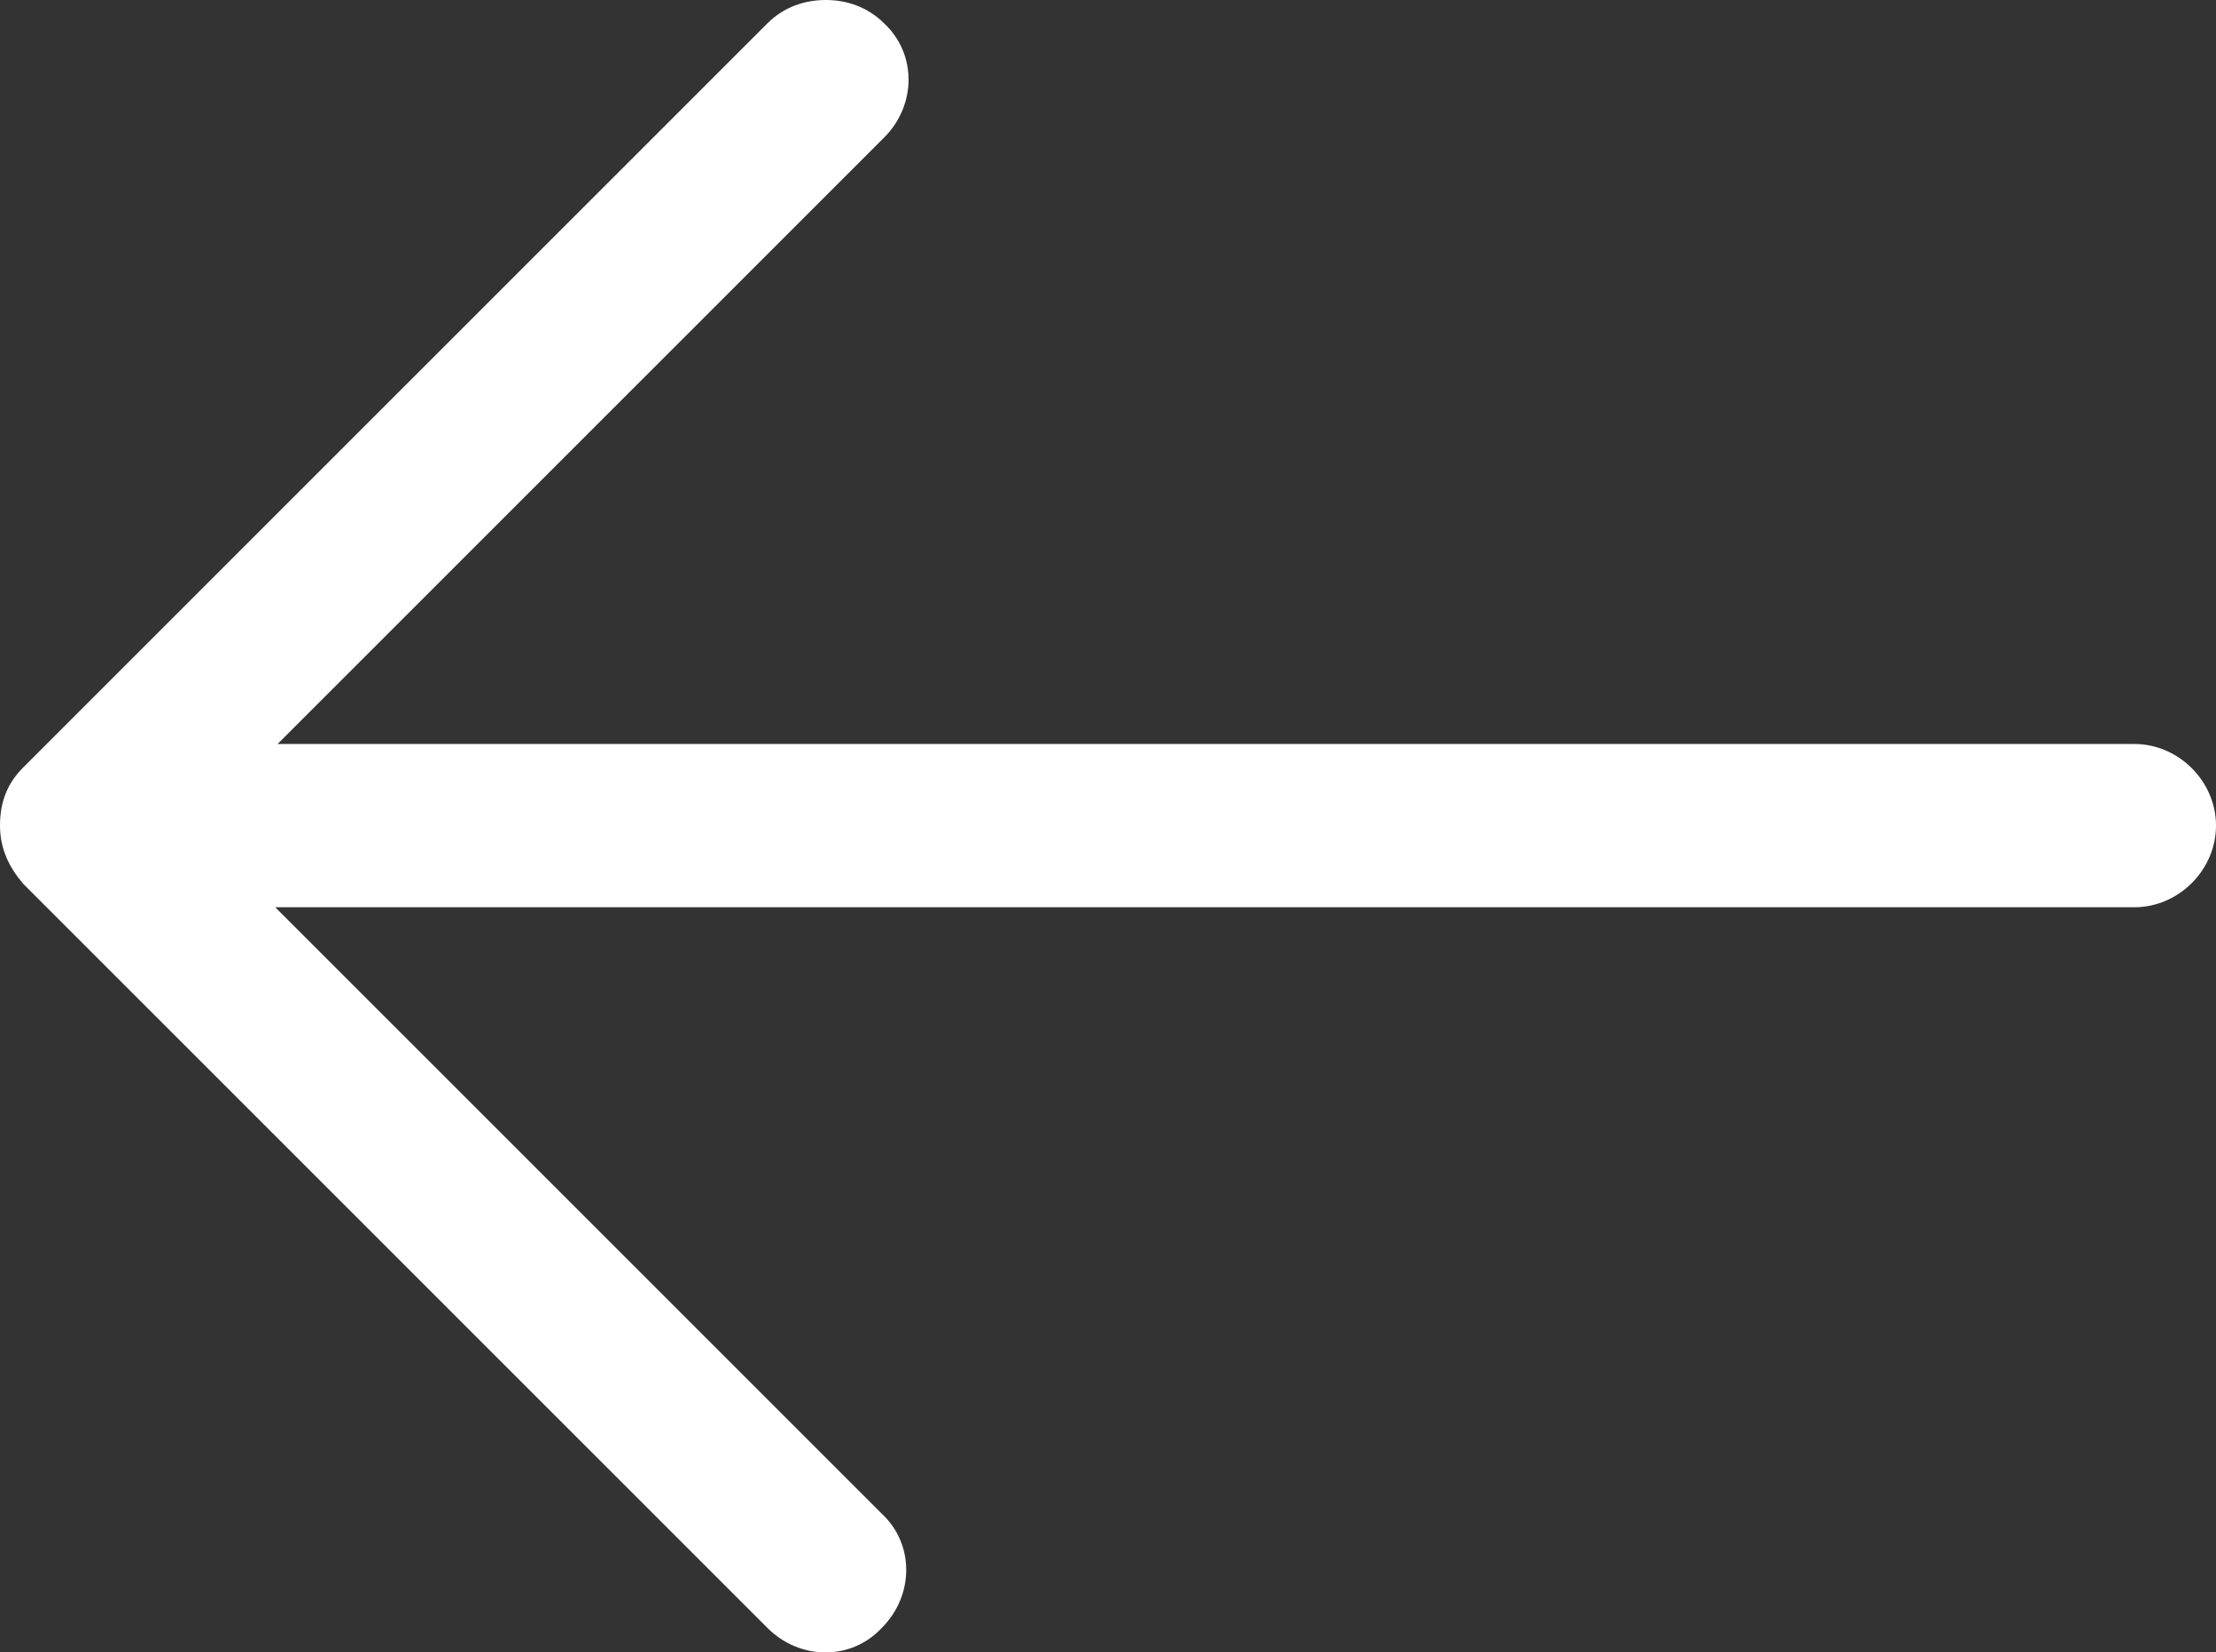 <svg xmlns="http://www.w3.org/2000/svg" id="Calque_2" data-name="Calque 2" viewBox="0 0 95 70.85"><rect x="0" y="0" width="95" height="70.85" fill="#333333" stroke="none"/><defs><style>      .arrow-lines {        fill: #fff;        stroke-width: 0px;      }    </style></defs><g id="Calque_1-2" data-name="Calque 1"><path class="arrow-lines" d="M1,37.9l31.9,31.9c1.4,1.4,3.6,1.4,4.9,0,1.4-1.4,1.4-3.6,0-4.9l-26-26h79.7c1.9,0,3.5-1.6,3.5-3.5s-1.6-3.5-3.5-3.5H11.9L37.9,5.9c1.4-1.4,1.4-3.6,0-4.9-.7-.7-1.6-1-2.5-1s-1.8.3-2.5,1L1,32.9c-.7.7-1,1.5-1,2.5s.4,1.8,1,2.5Z"></path></g></svg>